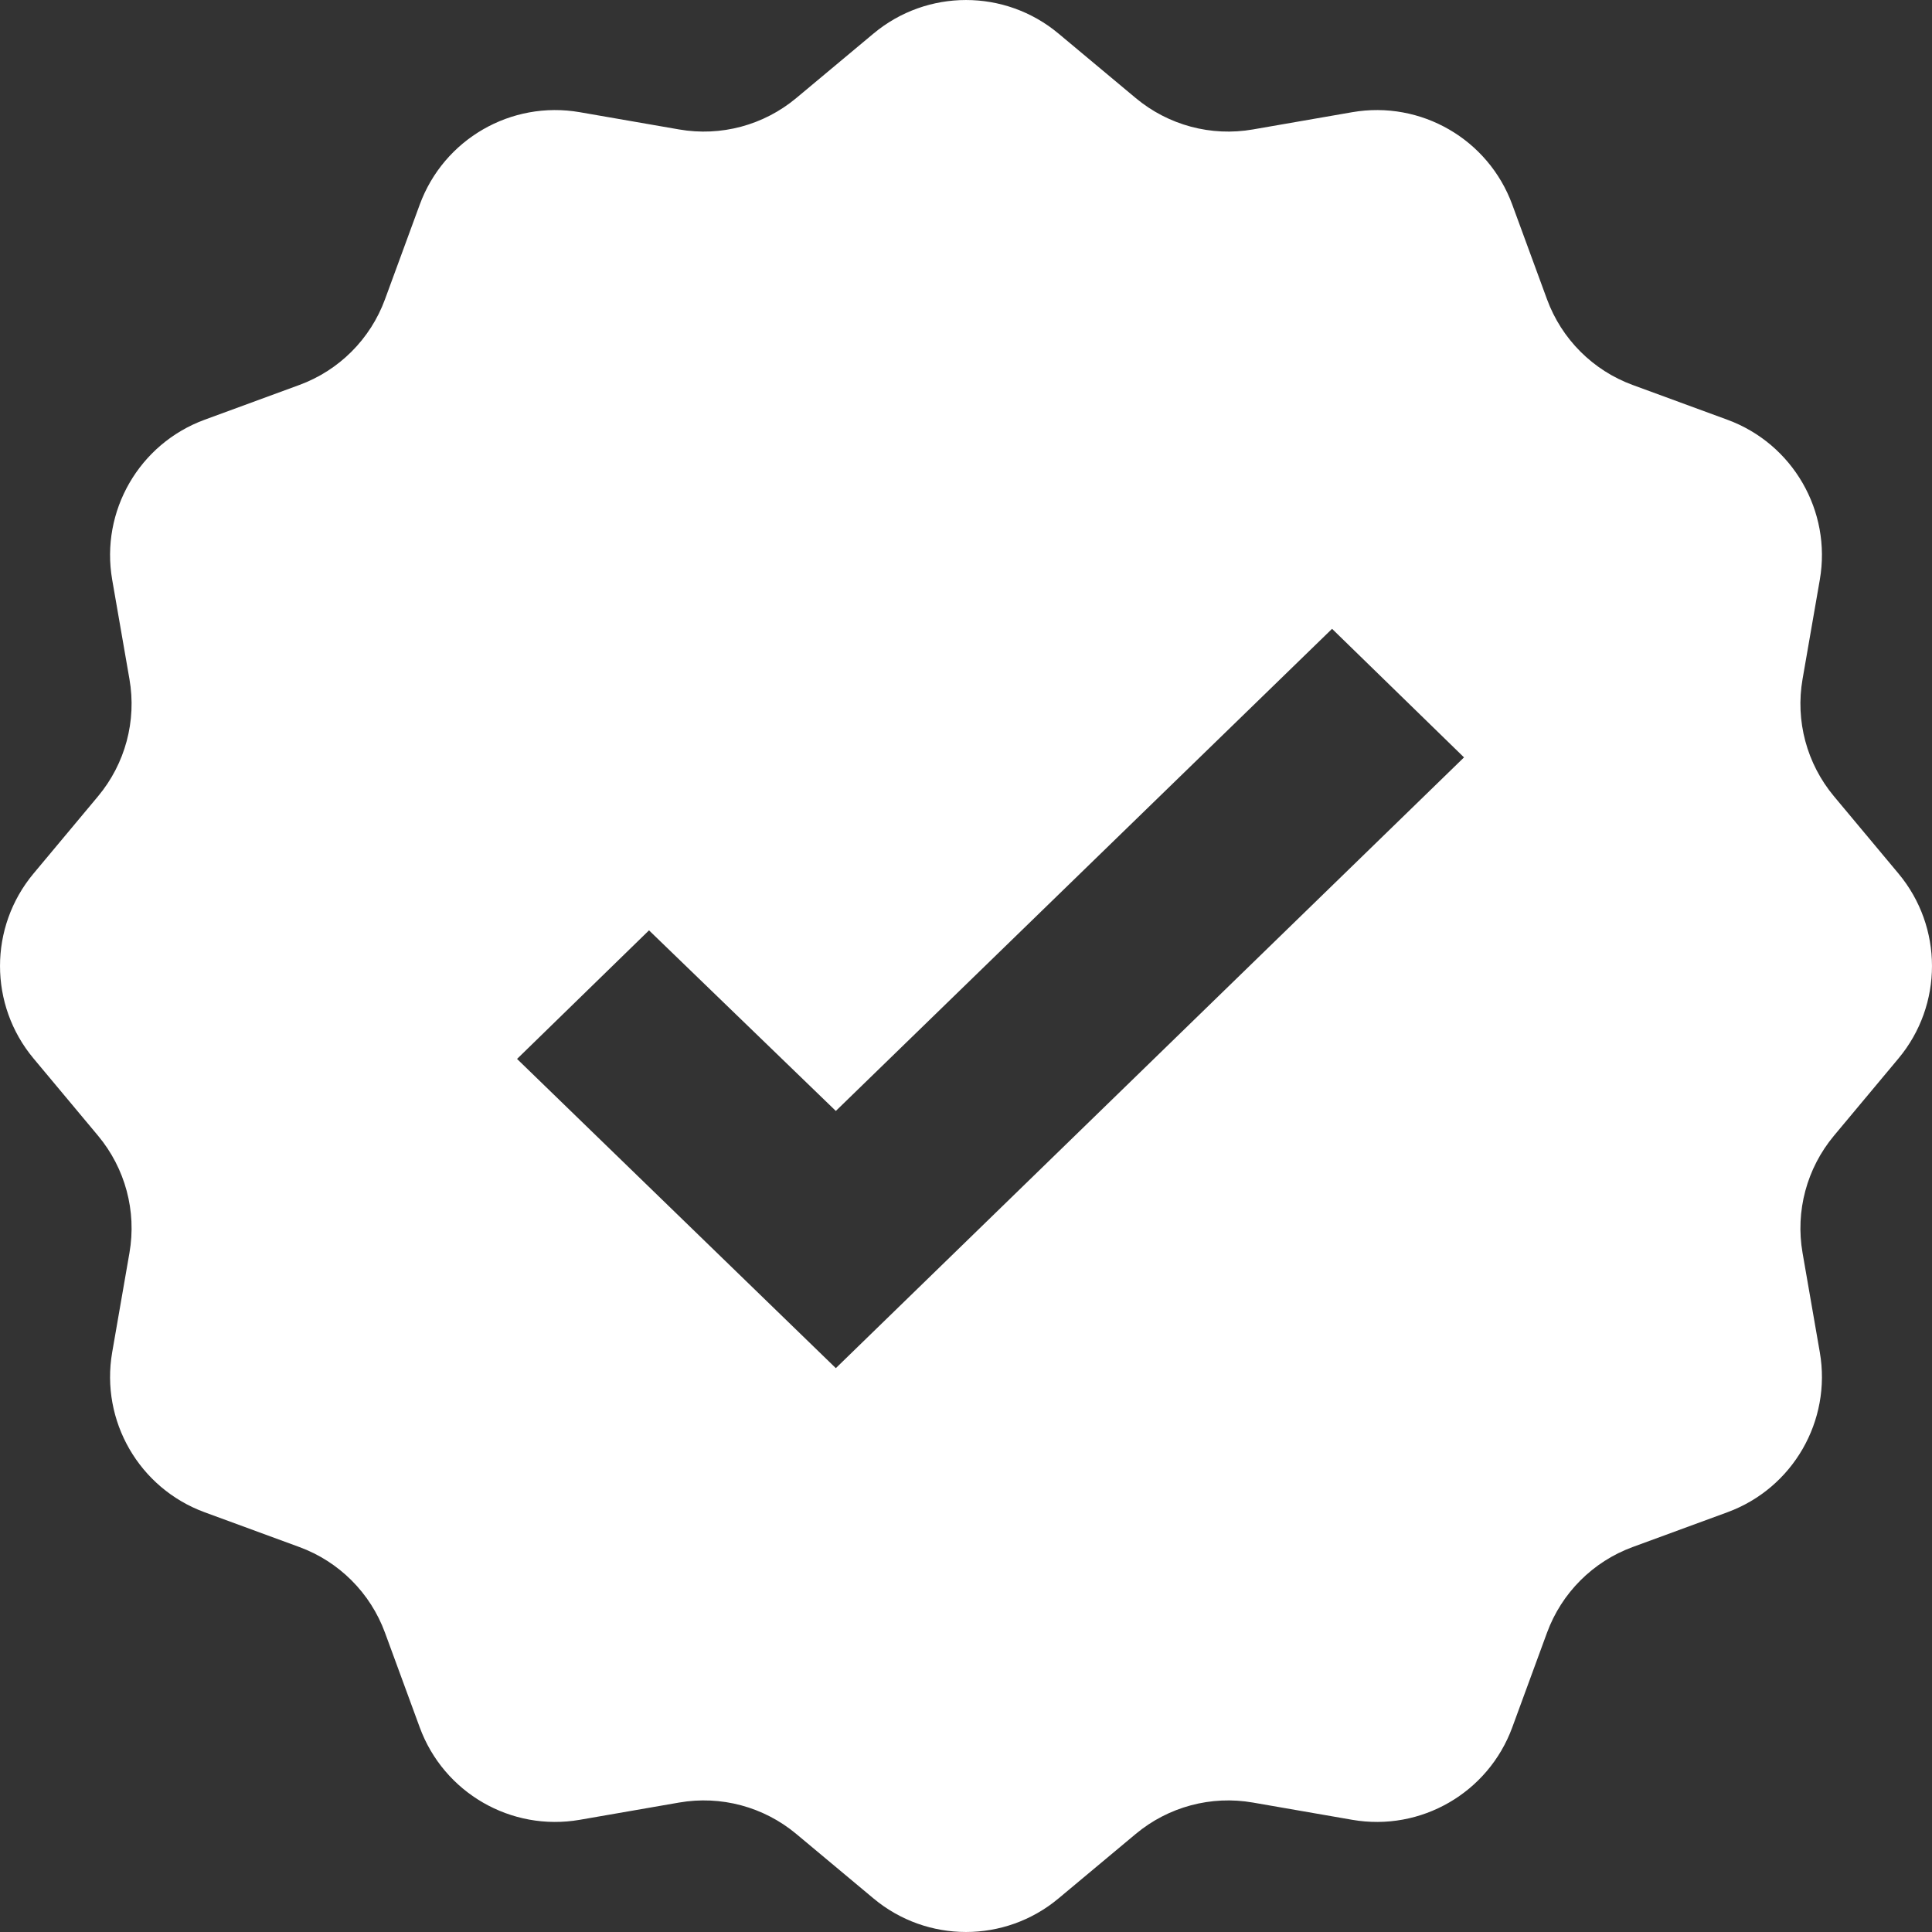<svg xmlns="http://www.w3.org/2000/svg" viewBox="0 0 40 40"><rect x="0" y="0" width="40" height="40" fill="#333333" stroke="none"/><path fill="#fff" d="M23.515,37.969 L21.914,39.306 C20.806,40.231 19.194,40.231 18.086,39.306 L16.485,37.969 C15.811,37.407 14.924,37.169 14.06,37.32 L12.004,37.677 C10.582,37.924 9.187,37.118 8.69,35.763 L7.971,33.804 C7.669,32.98 7.02,32.331 6.196,32.029 L4.237,31.31 C2.882,30.813 2.076,29.418 2.323,27.996 L2.68,25.94 C2.831,25.076 2.593,24.189 2.031,23.515 L0.694,21.914 C-0.231,20.806 -0.231,19.194 0.694,18.086 L2.031,16.485 C2.593,15.811 2.831,14.924 2.68,14.06 L2.323,12.004 C2.076,10.582 2.882,9.187 4.237,8.69 L6.196,7.971 C7.02,7.669 7.669,7.02 7.971,6.196 L8.69,4.237 C9.187,2.882 10.582,2.076 12.004,2.323 L14.06,2.68 C14.924,2.831 15.811,2.593 16.485,2.031 L18.086,0.694 C19.194,-0.231 20.806,-0.231 21.914,0.694 L23.515,2.031 C24.189,2.593 25.076,2.831 25.94,2.68 L27.996,2.323 C29.418,2.076 30.813,2.882 31.31,4.237 L32.029,6.196 C32.331,7.02 32.98,7.669 33.804,7.971 L35.763,8.69 C37.118,9.187 37.924,10.582 37.677,12.004 L37.32,14.06 C37.169,14.924 37.407,15.811 37.969,16.485 L39.306,18.086 C40.231,19.194 40.231,20.806 39.306,21.914 L37.969,23.515 C37.407,24.189 37.169,25.076 37.32,25.94 L37.677,27.996 C37.924,29.418 37.118,30.813 35.763,31.31 L33.804,32.029 C32.98,32.331 32.331,32.98 32.029,33.804 L31.31,35.763 C30.813,37.118 29.418,37.924 27.996,37.677 L25.94,37.32 C25.076,37.169 24.189,37.407 23.515,37.969 Z M17.305,28.326 L30.311,15.681 L27.579,13.019 L17.305,23.001 L13.437,19.262 L10.705,21.924 L17.305,28.326 Z"/></svg>
